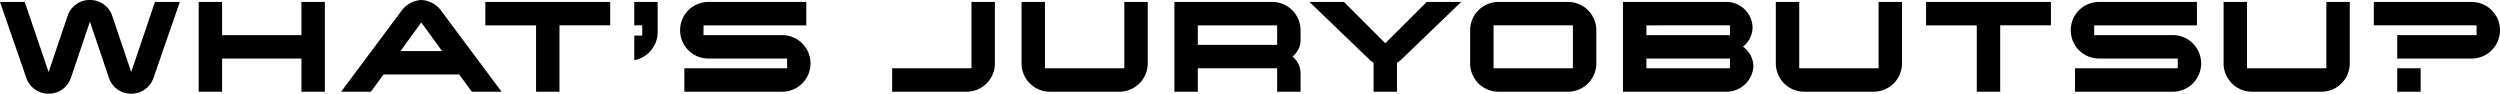 <svg xmlns="http://www.w3.org/2000/svg" width="384.4" height="14.4" viewBox="0 0 384.4 14.4">
  <path id="路径_99373" data-name="路径 99373" d="M23.425-13.8,19.775-3.025l-2.95-8.725a3.56,3.56,0,0,0-3.4-2.35,3.56,3.56,0,0,0-3.4,2.35L7.075-3.025,3.4-13.8H-.4L3.675-2.05A3.56,3.56,0,0,0,7.075.3a3.56,3.56,0,0,0,3.4-2.35l2.95-8.725,2.95,8.725A3.56,3.56,0,0,0,19.775.3a3.56,3.56,0,0,0,3.4-2.35L27.25-13.8Zm26.125,0h-3.6v5.1H33.75v-5.1h-3.6V0h3.6V-5.1h12.2V0h3.6Zm17.975,1.475A4.016,4.016,0,0,0,64.4-14.1a4.063,4.063,0,0,0-3.15,1.775L52.05,0h4.575l1.95-2.65H70.2L72.15,0h4.575ZM61.175-6.25l3.2-4.4,3.2,4.4Zm32.25-7.55h-19.2v3.6h7.8V0h3.6V-10.2h7.8Zm7.3,0h-3.6v3.6H98.35v1.575H97.125V-4.85a4.4,4.4,0,0,0,3.6-4.4Zm23.5,9.45a4.353,4.353,0,0,0-4.35-4.35h-12.1v-1.5h15.8v-3.6h-15.05a4.337,4.337,0,0,0-4.35,4.35,4.337,4.337,0,0,0,4.35,4.35h12.1v1.5h-15.8V0h15.05A4.353,4.353,0,0,0,124.225-4.35Zm28.35-9.45h-3.6V-3.6h-12.2V0h11.45a4.353,4.353,0,0,0,4.35-4.35Zm23.5,0h-3.6V-3.6h-12.2V-13.8h-3.6v9.45A4.353,4.353,0,0,0,161.025,0h10.7a4.353,4.353,0,0,0,4.35-4.35Zm23.5,10.95a3.247,3.247,0,0,0-1.25-2.55,3.247,3.247,0,0,0,1.25-2.55v-1.5a4.353,4.353,0,0,0-4.35-4.35h-15.05V0h3.6V-3.6h12.2V0h3.6Zm-15.8-4.35v-3h12.2v3Zm35.2-6.6L212.6-7.45l-6.35-6.35h-5.3l9.075,8.725a3.7,3.7,0,0,0,.775.625V0h3.6V-4.45a3.839,3.839,0,0,0,.8-.625l9.075-8.725ZM245.05-9.45a4.353,4.353,0,0,0-4.35-4.35H230a4.353,4.353,0,0,0-4.35,4.35v5.1A4.353,4.353,0,0,0,230,0h10.7a4.353,4.353,0,0,0,4.35-4.35ZM229.25-3.6v-6.6h12.2v6.6Zm39.95-.3a3.768,3.768,0,0,0-1.6-3.025A3.766,3.766,0,0,0,269.075-9.9a4.033,4.033,0,0,0-4.225-3.9h-15.7V0h15.7A4.148,4.148,0,0,0,269.2-3.9ZM252.75-8.7v-1.5H265.6v1.5Zm0,5.1V-5.1H265.6v1.5Zm39.3-10.2h-3.6V-3.6h-12.2V-13.8h-3.6v9.45A4.353,4.353,0,0,0,277,0h10.7a4.353,4.353,0,0,0,4.35-4.35Zm22.9,0h-19.2v3.6h7.8V0h3.6V-10.2h7.8Zm23.1,9.45A4.353,4.353,0,0,0,333.7-8.7H321.6v-1.5h15.8v-3.6H322.35A4.337,4.337,0,0,0,318-9.45a4.337,4.337,0,0,0,4.35,4.35h12.1v1.5h-15.8V0H333.7A4.353,4.353,0,0,0,338.05-4.35ZM360.9-13.8h-3.6V-3.6H345.1V-13.8h-3.6v9.45A4.353,4.353,0,0,0,345.85,0h10.7a4.353,4.353,0,0,0,4.35-4.35ZM384-9.45a4.353,4.353,0,0,0-4.35-4.35H364.6v3.6h15.8v1.5H368.2v3.6h11.45A4.353,4.353,0,0,0,384-9.45ZM371.8-3.6h-3.6V0h3.6Z" transform="translate(0.4 14.1)"/>
</svg>

